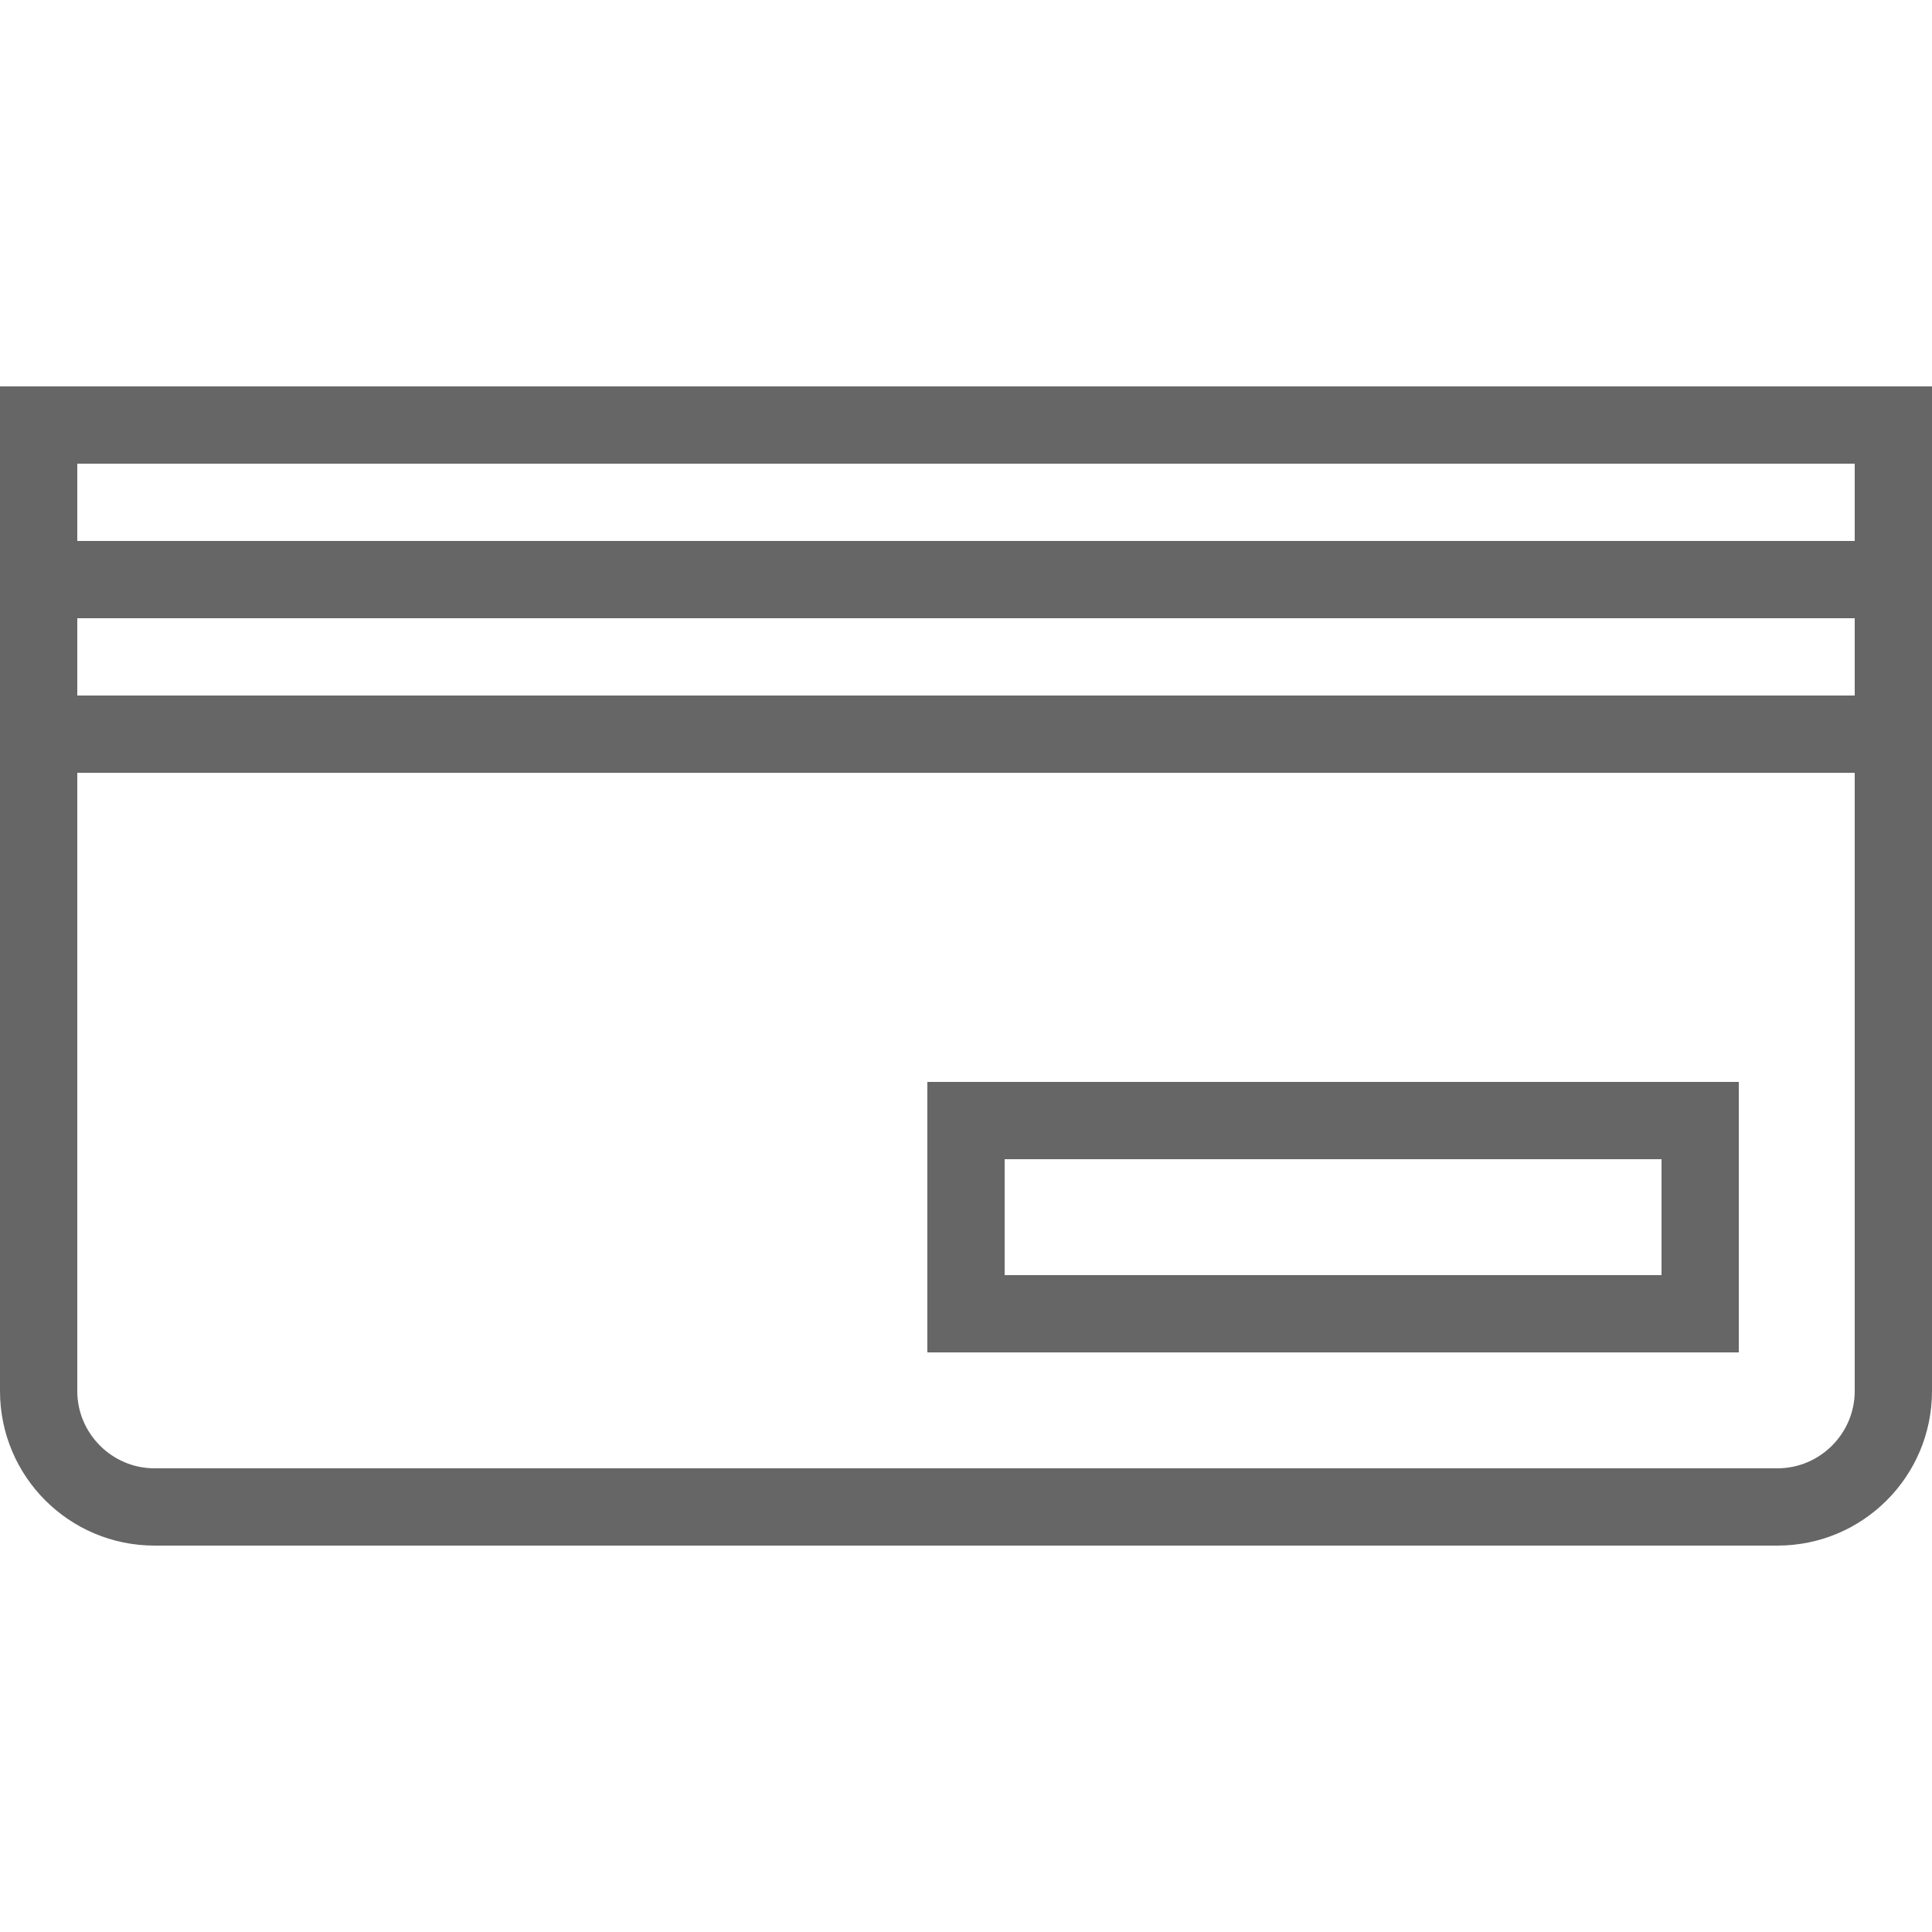 <?xml version="1.0" encoding="UTF-8"?>
<svg id="_レイヤー_2" data-name="レイヤー 2" xmlns="http://www.w3.org/2000/svg" viewBox="0 0 50 50">
  <defs>
    <style>
      .cls-1 {
        fill: none;
      }

      .cls-2 {
        fill: #666;
      }
    </style>
  </defs>
  <g id="_1" data-name="1">
    <rect class="cls-1" width="50" height="50"/>
    <path class="cls-2" d="M48,12v24c0,1.1-.9,2-2,2H4c-1.1,0-2-.9-2-2V12h46M50,10H0v26c0,2.21,1.79,4,4,4h42c2.21,0,4-1.79,4-4V10h0Z"/>
    <polygon class="cls-2" points="50 18 0 18 0 20 50 20 50 18 50 18"/>
    <polygon class="cls-2" points="50 14 0 14 0 16 50 16 50 14 50 14"/>
    <path class="cls-2" d="M43,30v3h-17v-3h17M45,28h-21v7h21v-7h0Z"/>
  </g>
</svg>